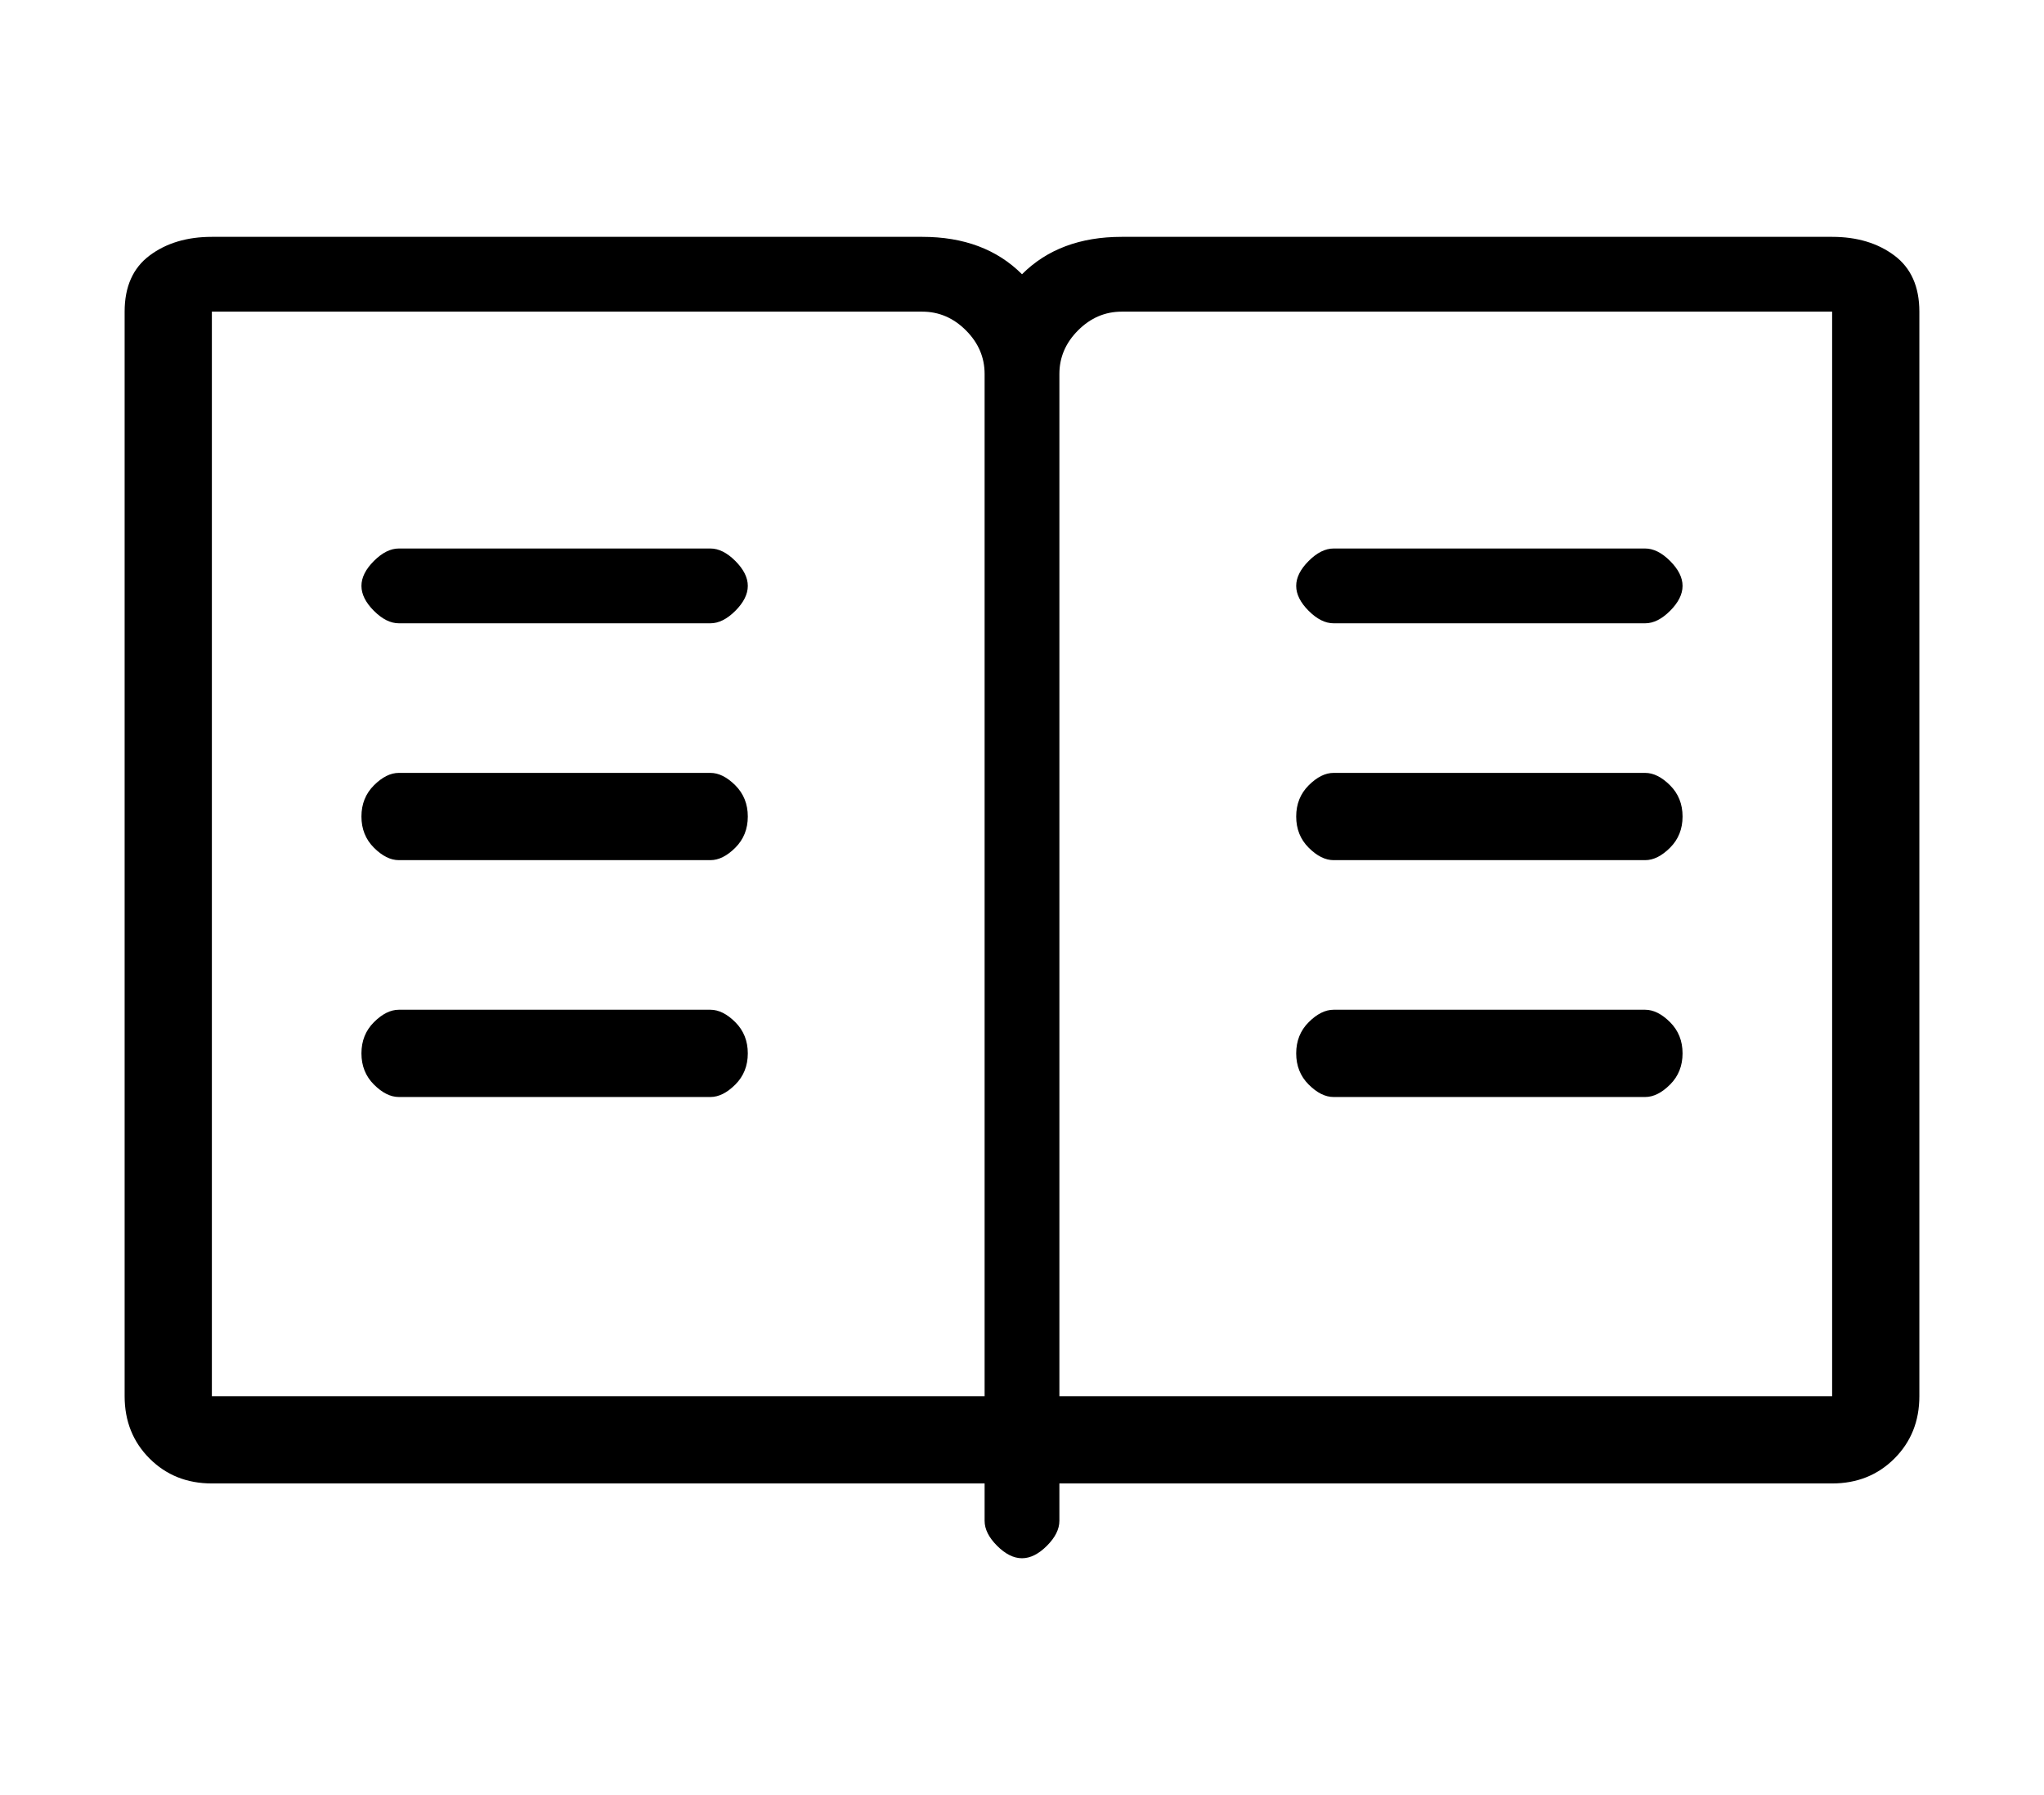 <?xml version="1.0" standalone="no"?>
<!DOCTYPE svg PUBLIC "-//W3C//DTD SVG 1.1//EN" "http://www.w3.org/Graphics/SVG/1.1/DTD/svg11.dtd" >
<svg xmlns="http://www.w3.org/2000/svg" xmlns:xlink="http://www.w3.org/1999/xlink" version="1.1" viewBox="-10 0 164 144">
   <path fill="currentColor"
d="M137 19h-57q-5 0 -8 3q-3 -3 -8 -3h-57q-3 0 -5 1.5t-2 4.5v87q0 3 2 5t5 2h62v3q0 1 1 2t2 1t2 -1t1 -2v-3h62q3 0 5 -2t2 -5v-87q0 -3 -2 -4.5t-5 -1.5zM7 112v-87h57q2 0 3.5 1.5t1.5 3.5v82h-62zM137 112h-62v-82q0 -2 1.5 -3.5t3.5 -1.5h57v87zM47 44h-25q-1 0 -2 1
t-1 2t1 2t2 1h25q1 0 2 -1t1 -2t-1 -2t-2 -1zM97 50h25q1 0 2 -1t1 -2t-1 -2t-2 -1h-25q-1 0 -2 1t-1 2t1 2t2 1zM97 69h25q1 0 2 -1t1 -2.5t-1 -2.5t-2 -1h-25q-1 0 -2 1t-1 2.5t1 2.5t2 1zM47 62h-25q-1 0 -2 1t-1 2.5t1 2.5t2 1h25q1 0 2 -1t1 -2.5t-1 -2.5t-2 -1zM47 81
h-25q-1 0 -2 1t-1 2.5t1 2.5t2 1h25q1 0 2 -1t1 -2.5t-1 -2.5t-2 -1zM97 88h25q1 0 2 -1t1 -2.5t-1 -2.5t-2 -1h-25q-1 0 -2 1t-1 2.5t1 2.5t2 1z" />
</svg>
